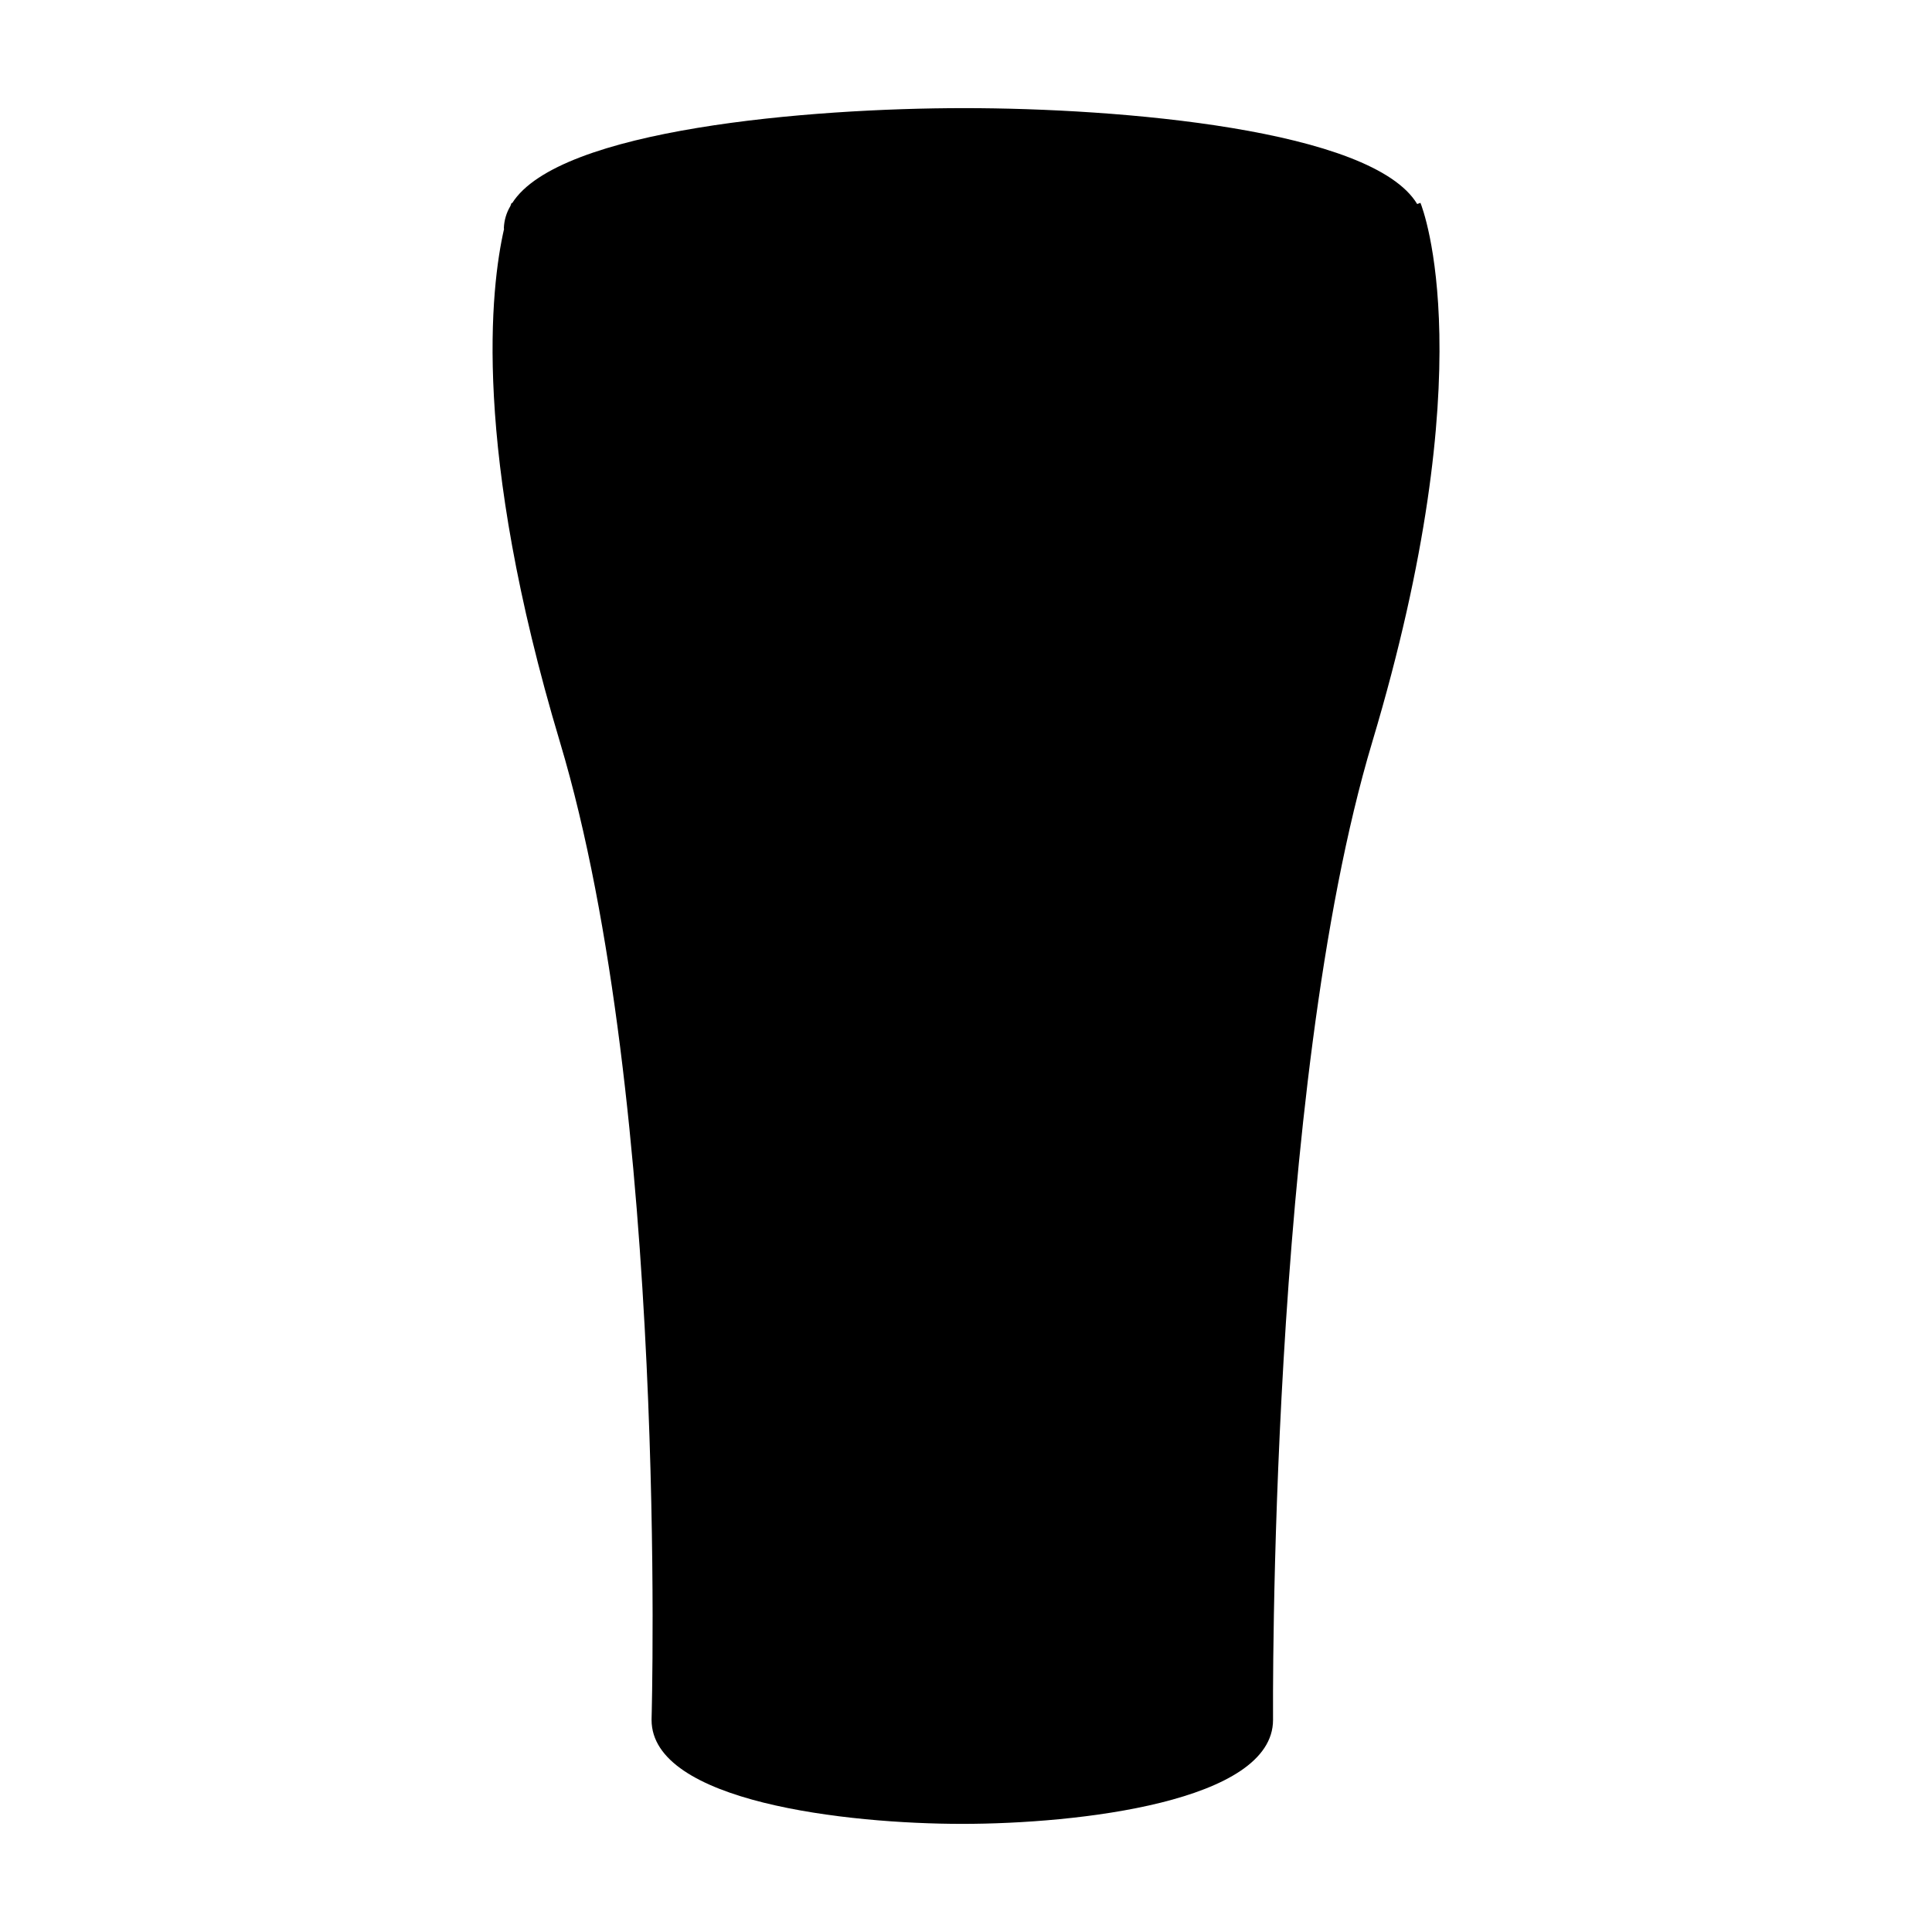 <?xml version="1.0" encoding="UTF-8"?>
<!-- Uploaded to: ICON Repo, www.svgrepo.com, Generator: ICON Repo Mixer Tools -->
<svg fill="#000000" width="800px" height="800px" version="1.1" viewBox="144 144 512 512" xmlns="http://www.w3.org/2000/svg">
 <path d="m507.64 340.71c-27.566 91.984-26.273 258.17-26.273 259.08 0 21.734-51.785 27.555-82.371 27.555-30.586 0-82.324-5.82-82.324-27.555v-0.18c0.051-1.637 4.5-162.87-24.262-258.9-23.398-78.07-18.359-120.54-14.832-136.04 0-0.047-0.051-0.137-0.051-0.188 0.07-2.07 0.664-4.086 1.723-5.863 0.145-0.453 0.289-0.727 0.336-0.863l0.141 0.09c12.348-19.648 78.832-25.191 119.8-25.191 41.207 0 108.12 5.594 120.04 25.418l0.863-0.316c0.707 1.727 16.938 43.695-12.789 142.95z"/>
</svg>